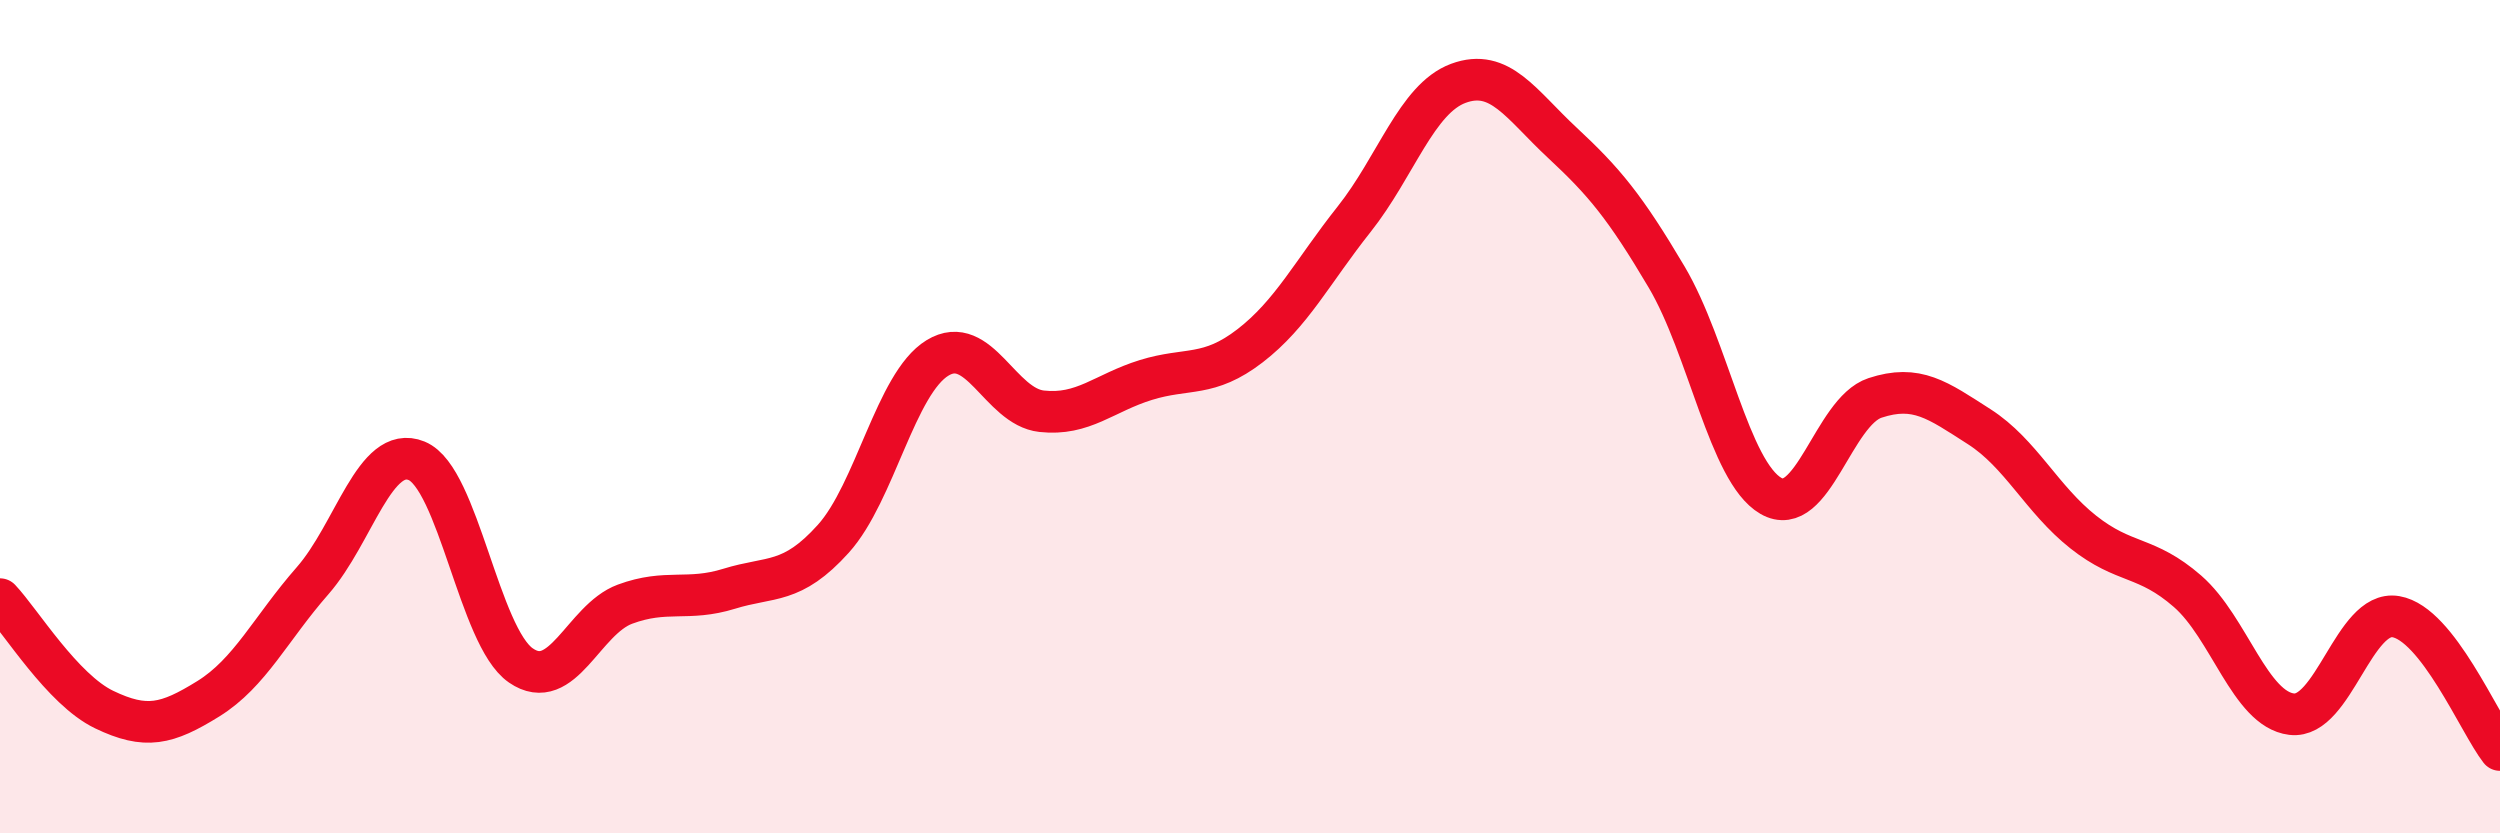 
    <svg width="60" height="20" viewBox="0 0 60 20" xmlns="http://www.w3.org/2000/svg">
      <path
        d="M 0,14.38 C 0.5,14.91 1.5,16.55 2.5,17.03 C 3.5,17.51 4,17.39 5,16.77 C 6,16.15 6.5,15.08 7.5,13.94 C 8.5,12.8 9,10.65 10,11.06 C 11,11.47 11.5,15.28 12.5,15.97 C 13.5,16.66 14,14.87 15,14.5 C 16,14.13 16.5,14.44 17.5,14.13 C 18.5,13.82 19,14.04 20,12.93 C 21,11.82 21.5,9.2 22.5,8.59 C 23.5,7.98 24,9.76 25,9.87 C 26,9.98 26.5,9.43 27.5,9.12 C 28.5,8.81 29,9.07 30,8.3 C 31,7.53 31.5,6.52 32.5,5.26 C 33.5,4 34,2.37 35,2 C 36,1.63 36.5,2.5 37.5,3.43 C 38.5,4.36 39,4.96 40,6.65 C 41,8.34 41.5,11.32 42.5,11.9 C 43.5,12.48 44,9.88 45,9.55 C 46,9.22 46.5,9.6 47.5,10.24 C 48.5,10.88 49,11.98 50,12.77 C 51,13.56 51.5,13.32 52.5,14.19 C 53.5,15.06 54,17.02 55,17.14 C 56,17.26 56.5,14.63 57.5,14.8 C 58.5,14.97 59.5,17.36 60,18L60 20L0 20Z"
        fill="#EB0A25"
        opacity="0.1"
        stroke-linecap="round"
        stroke-linejoin="round"
      />
      <path
        d="M 0,14.38 C 0.5,14.91 1.5,16.55 2.5,17.03 C 3.5,17.51 4,17.39 5,16.77 C 6,16.15 6.5,15.08 7.5,13.94 C 8.5,12.8 9,10.65 10,11.06 C 11,11.47 11.5,15.28 12.5,15.97 C 13.5,16.66 14,14.87 15,14.5 C 16,14.13 16.5,14.44 17.5,14.13 C 18.5,13.82 19,14.04 20,12.93 C 21,11.82 21.5,9.2 22.5,8.59 C 23.5,7.98 24,9.76 25,9.87 C 26,9.98 26.5,9.43 27.5,9.12 C 28.5,8.81 29,9.07 30,8.3 C 31,7.53 31.5,6.52 32.5,5.26 C 33.5,4 34,2.37 35,2 C 36,1.63 36.5,2.5 37.5,3.43 C 38.5,4.36 39,4.96 40,6.65 C 41,8.34 41.5,11.32 42.5,11.9 C 43.5,12.48 44,9.88 45,9.55 C 46,9.22 46.5,9.6 47.5,10.24 C 48.5,10.88 49,11.98 50,12.77 C 51,13.56 51.5,13.32 52.5,14.19 C 53.5,15.06 54,17.02 55,17.14 C 56,17.26 56.5,14.63 57.5,14.8 C 58.5,14.97 59.5,17.36 60,18"
        stroke="#EB0A25"
        stroke-width="1"
        fill="none"
        stroke-linecap="round"
        stroke-linejoin="round"
      />
    </svg>
  